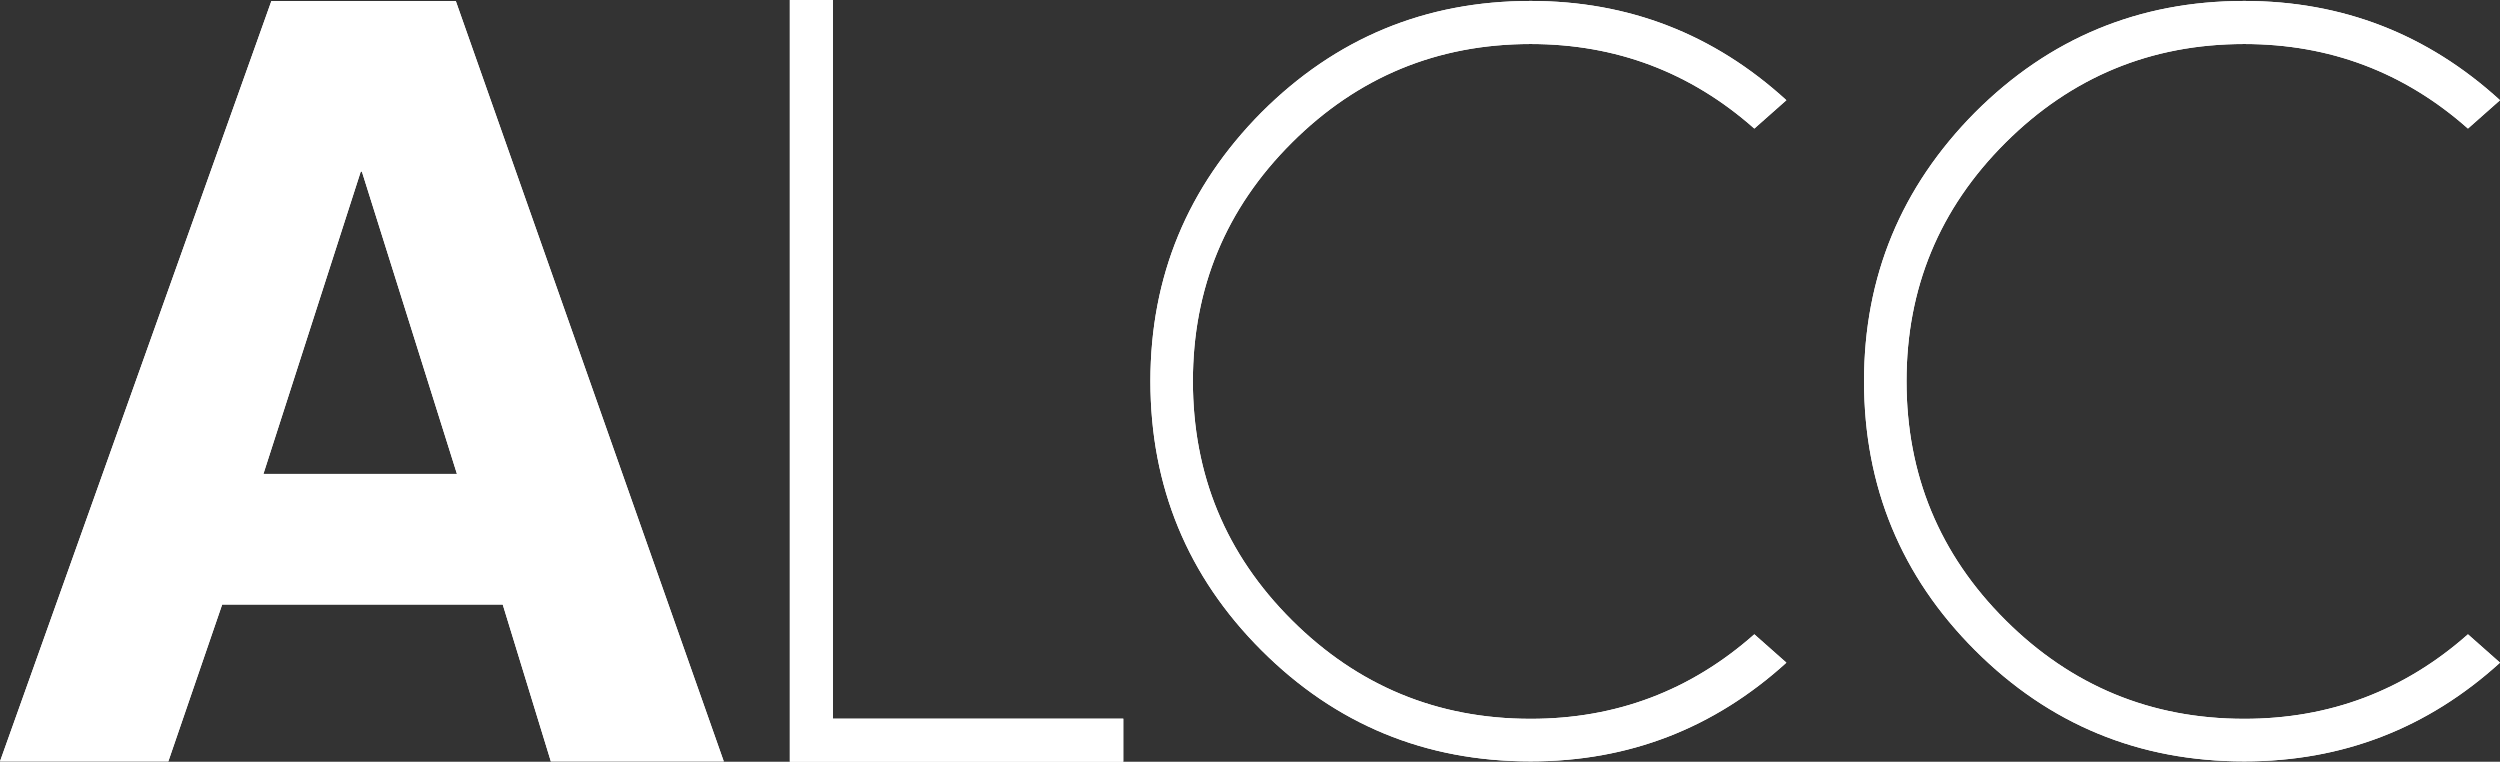 <!-- Generator: Adobe Illustrator 21.1.0, SVG Export Plug-In  -->
<svg version="1.1"
	 xmlns="http://www.w3.org/2000/svg" xmlns:xlink="http://www.w3.org/1999/xlink" xmlns:a="http://ns.adobe.com/AdobeSVGViewerExtensions/3.0/"
	 x="0px" y="0px" width="78.711px" height="23.983px" viewBox="0 0 78.711 23.983"
	 style="enable-background:new 0 0 78.711 23.983;" xml:space="preserve">
<rect x="0" y="0" width="78.711" height="23.983" fill="#333333" stroke="none"/>
<style type="text/css">
	.st0{fill:#FFFFFF;}
</style>
<defs>
</defs>
<g>
	<g>
		<g>
			<g>
				<g>
					<g>
						<path class="st0" d="M17.343,23.972l-1.515-4.939H6.995L5.3,23.972H0L8.545,0.031h5.805l8.438,23.942H17.343z M11.394,5.403
							h-0.036l-3.065,9.519h6.094L11.394,5.403z"/>
						<path class="st0" d="M24.867,23.983V0h1.357v22.627h9.142v1.357H24.867z"/>
					</g>
				</g>
			</g>
		</g>
		<path class="st0" d="M55.234,19.971l1.009,0.893c-2.282,2.072-4.966,3.108-8.052,3.108c-3.318,0-6.14-1.163-8.477-3.5
			c-2.326-2.326-3.494-5.153-3.494-8.471c0-3.296,1.168-6.112,3.494-8.46c2.337-2.337,5.159-3.511,8.477-3.511
			c3.086,0,5.77,1.042,8.052,3.125l-1.009,0.893c-2.006-1.775-4.354-2.662-7.044-2.662c-2.932,0-5.44,1.036-7.518,3.108
			s-3.114,4.574-3.114,7.507c0,2.943,1.036,5.451,3.114,7.523s4.586,3.108,7.518,3.108C50.88,22.633,53.228,21.746,55.234,19.971z"
			/>
		<path class="st0" d="M77.702,19.971l1.009,0.893c-2.282,2.072-4.966,3.108-8.052,3.108c-3.318,0-6.14-1.163-8.477-3.5
			c-2.326-2.326-3.494-5.153-3.494-8.471c0-3.296,1.168-6.112,3.494-8.46c2.337-2.337,5.159-3.511,8.477-3.511
			c3.086,0,5.77,1.042,8.052,3.125l-1.009,0.893c-2.006-1.775-4.354-2.662-7.044-2.662c-2.932,0-5.44,1.036-7.518,3.108
			c-2.078,2.072-3.114,4.574-3.114,7.507c0,2.943,1.036,5.451,3.114,7.523c2.078,2.072,4.586,3.108,7.518,3.108
			C73.348,22.633,75.696,21.746,77.702,19.971z"/>
	</g>
	<g>
		<g>
			<g>
				<g>
					<g>
						<path class="st0" d="M17.343,23.972l-1.515-4.939H6.995L5.3,23.972H0L8.545,0.031h5.805l8.438,23.942H17.343z M11.394,5.403
							h-0.036l-3.065,9.519h6.094L11.394,5.403z"/>
						<path class="st0" d="M24.867,23.983V0h1.357v22.627h9.142v1.357H24.867z"/>
					</g>
				</g>
			</g>
		</g>
		<path class="st0" d="M55.234,19.971l1.009,0.893c-2.282,2.072-4.966,3.108-8.052,3.108c-3.318,0-6.14-1.163-8.477-3.5
			c-2.326-2.326-3.494-5.153-3.494-8.471c0-3.296,1.168-6.112,3.494-8.46c2.337-2.337,5.159-3.511,8.477-3.511
			c3.086,0,5.77,1.042,8.052,3.125l-1.009,0.893c-2.006-1.775-4.354-2.662-7.044-2.662c-2.932,0-5.44,1.036-7.518,3.108
			s-3.114,4.574-3.114,7.507c0,2.943,1.036,5.451,3.114,7.523s4.586,3.108,7.518,3.108C50.88,22.633,53.228,21.746,55.234,19.971z"
			/>
		<path class="st0" d="M77.702,19.971l1.009,0.893c-2.282,2.072-4.966,3.108-8.052,3.108c-3.318,0-6.14-1.163-8.477-3.5
			c-2.326-2.326-3.494-5.153-3.494-8.471c0-3.296,1.168-6.112,3.494-8.46c2.337-2.337,5.159-3.511,8.477-3.511
			c3.086,0,5.77,1.042,8.052,3.125l-1.009,0.893c-2.006-1.775-4.354-2.662-7.044-2.662c-2.932,0-5.44,1.036-7.518,3.108
			c-2.078,2.072-3.114,4.574-3.114,7.507c0,2.943,1.036,5.451,3.114,7.523c2.078,2.072,4.586,3.108,7.518,3.108
			C73.348,22.633,75.696,21.746,77.702,19.971z"/>
	</g>
</g>
</svg>